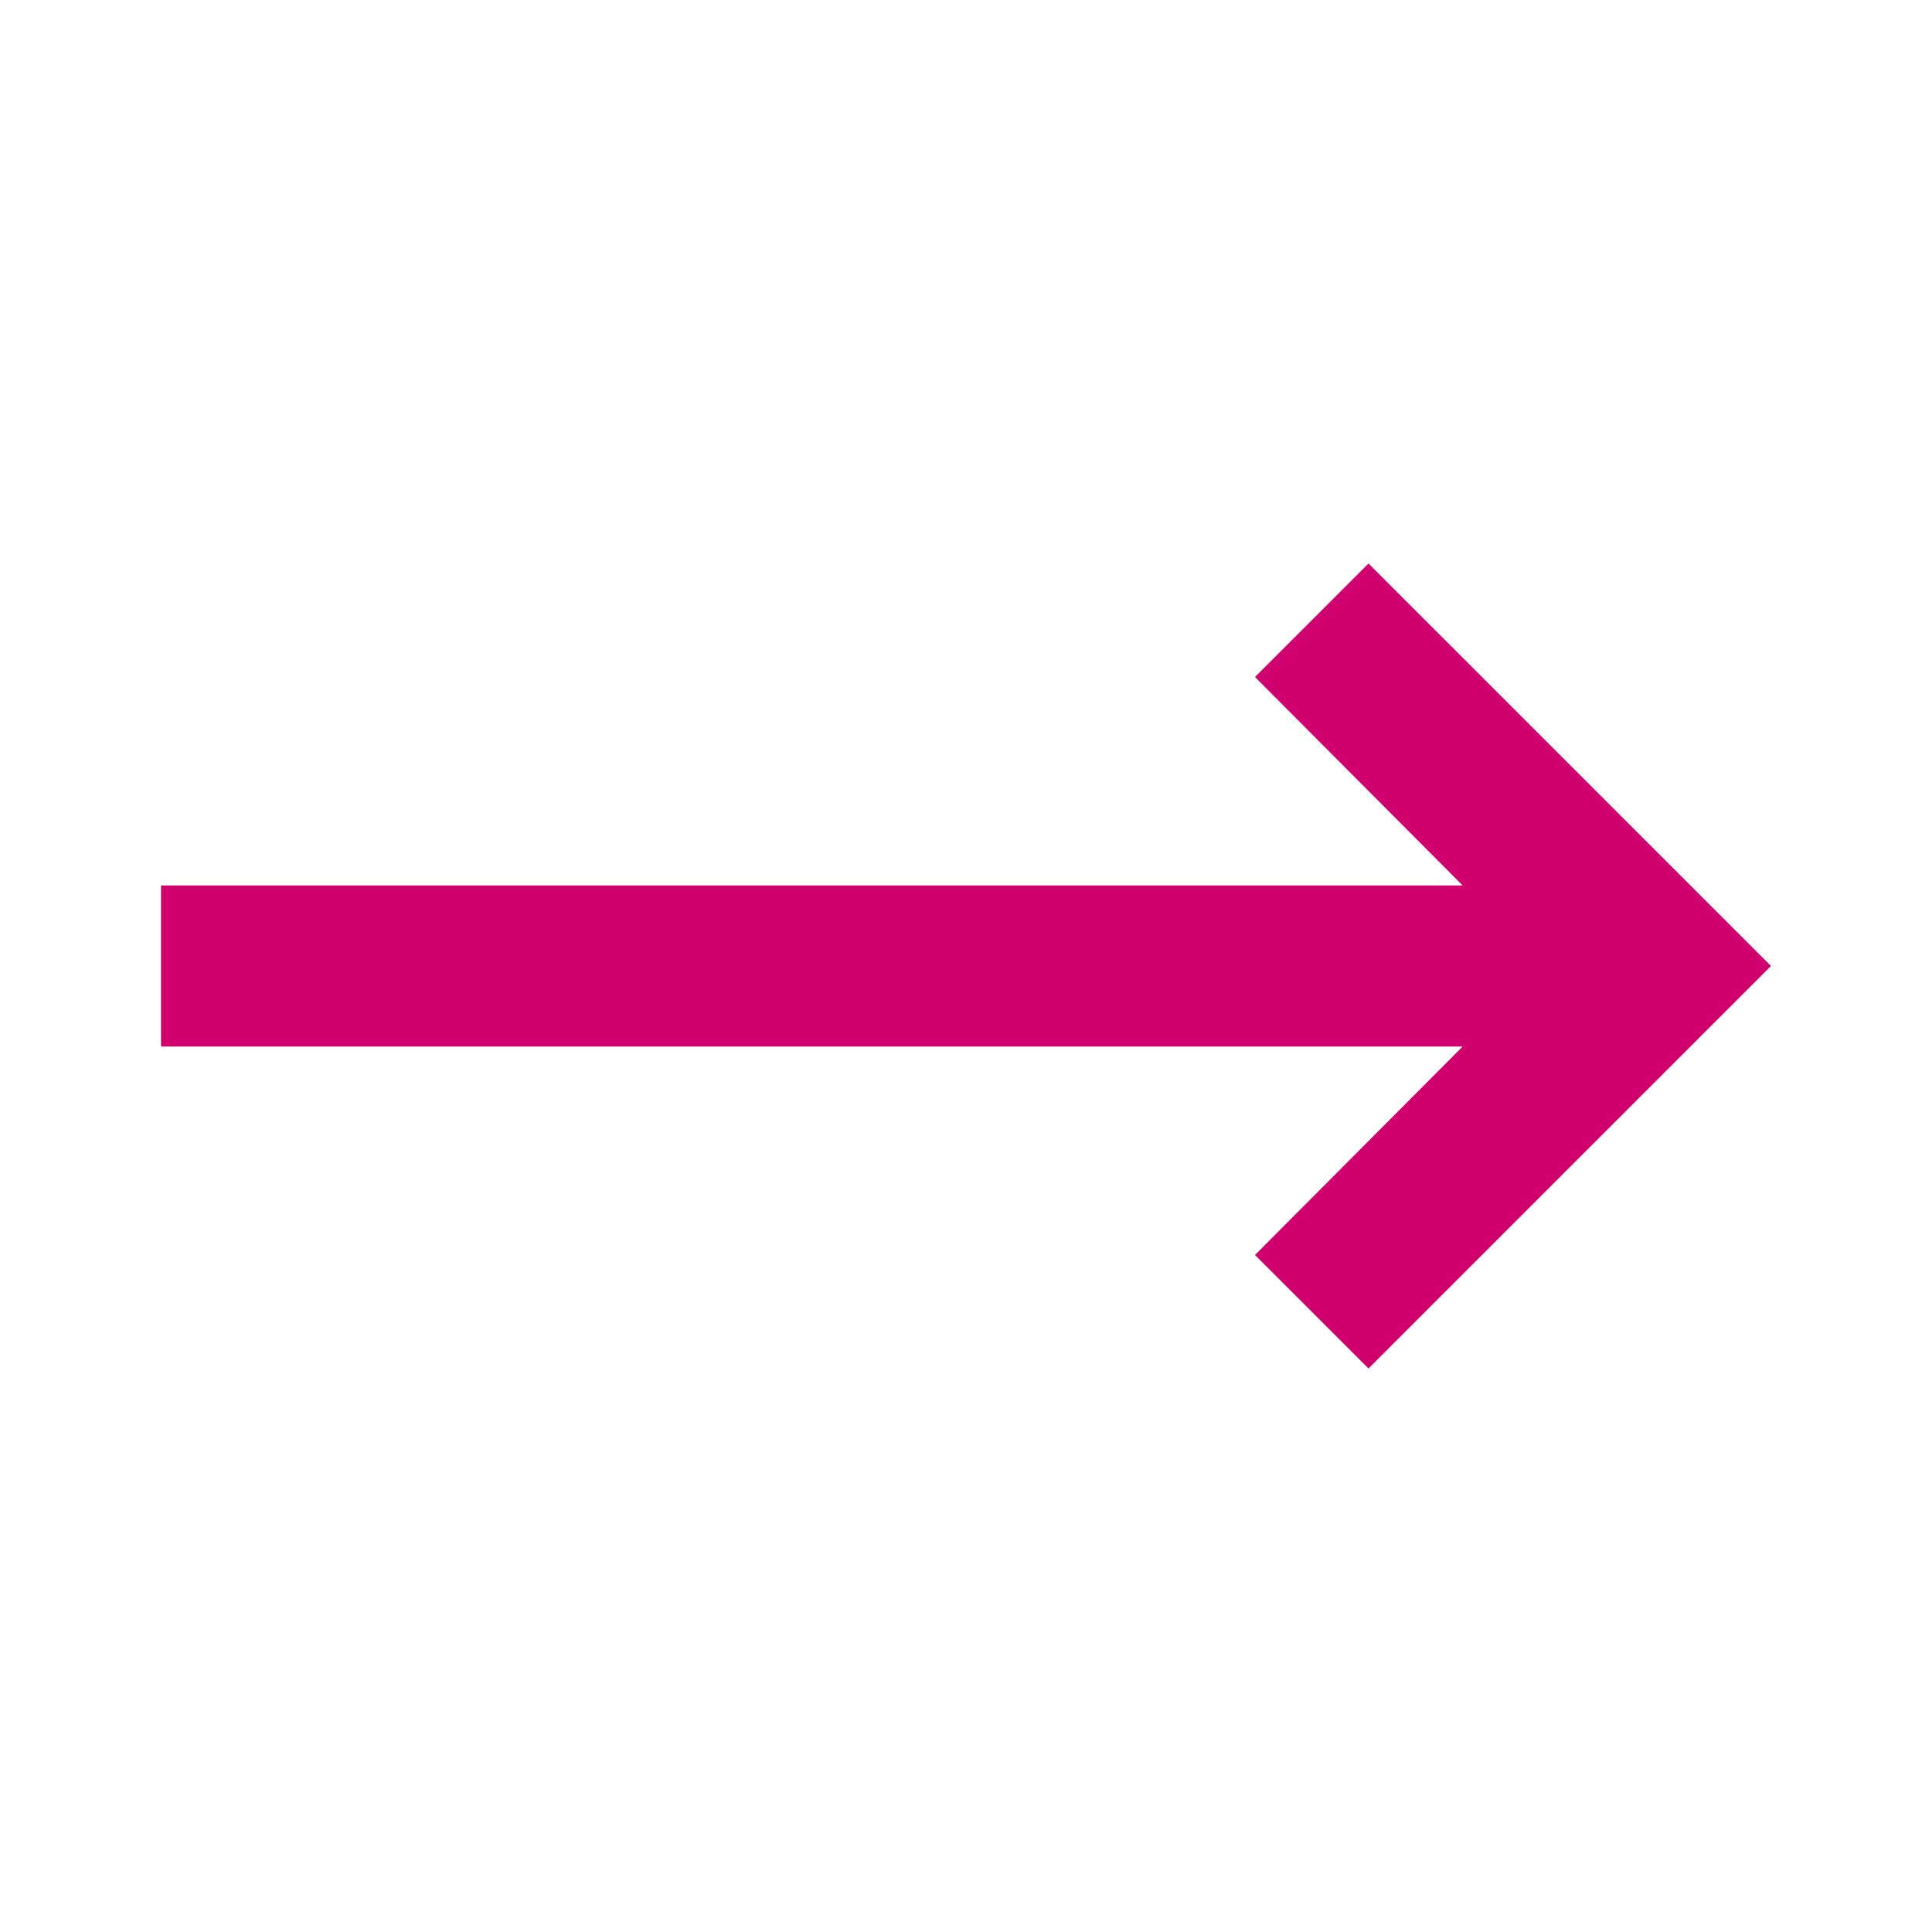 <svg width="12" height="12" viewBox="0 0 12 12" fill="none" xmlns="http://www.w3.org/2000/svg">
<g id="arrow / long_right">
<mask id="mask0_205_6949" style="mask-type:luminance" maskUnits="userSpaceOnUse" x="0" y="0" width="12" height="12">
<rect id="arrow / long_right (Background/Mask)" width="12" height="12" fill="white"/>
</mask>
<g mask="url(#mask0_205_6949)">
<path id="arrow / long_right_2" d="M9.085 6.5L7.795 7.795L8.5 8.5L11 6L8.5 3.5L7.795 4.205L9.085 5.5L1 5.5L1 6.5L9.085 6.5Z" fill="#D0006F"/>
</g>
</g>
</svg>
